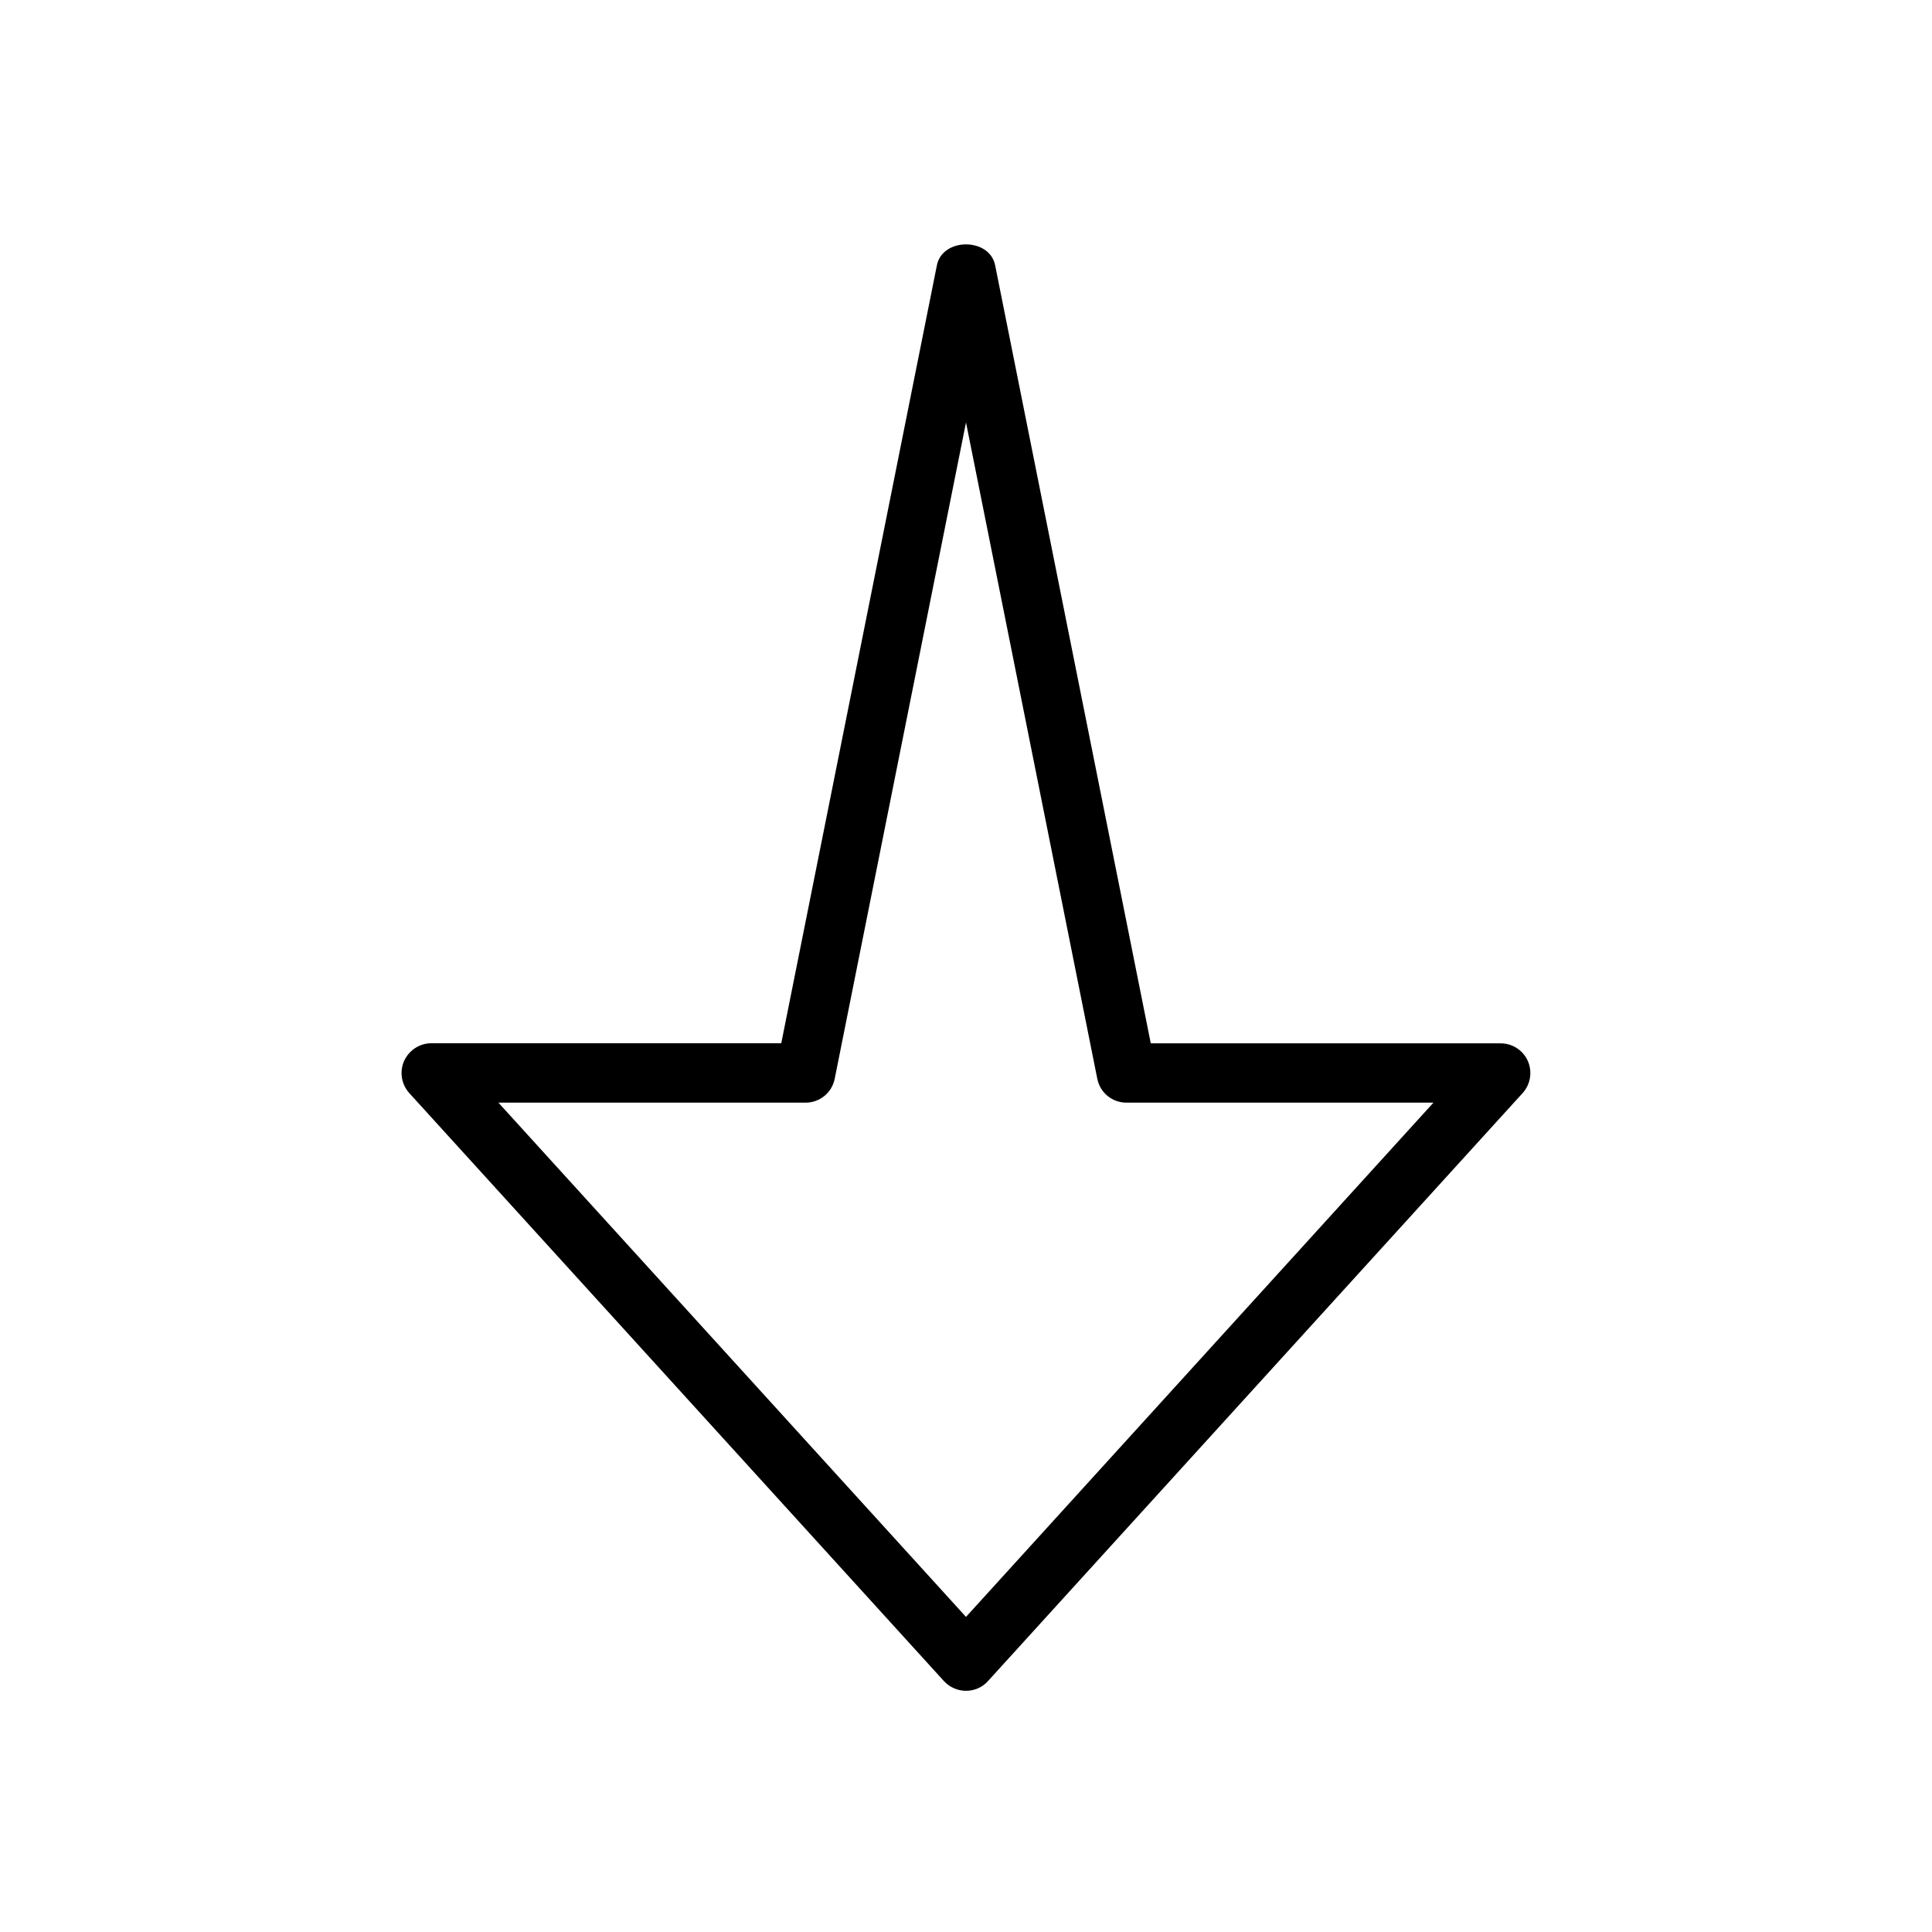 <?xml version="1.0" encoding="UTF-8"?>
<!-- Uploaded to: SVG Repo, www.svgrepo.com, Generator: SVG Repo Mixer Tools -->
<svg fill="#000000" width="800px" height="800px" version="1.1" viewBox="144 144 512 512" xmlns="http://www.w3.org/2000/svg">
 <path d="m251.09 425.16c-1.258 2.867-0.723 6.172 1.355 8.5l141.7 155.84c1.512 1.641 3.652 2.582 5.859 2.582 2.203 0 4.344-0.914 5.824-2.582l141.7-155.84c2.078-2.297 2.613-5.637 1.355-8.5-1.258-2.832-4.062-4.66-7.211-4.66h-92.703l-41.25-206.21c-1.48-7.367-13.949-7.367-15.43 0l-41.246 206.18h-92.734c-3.117 0-5.918 1.859-7.211 4.691zm106.4 11.055c3.746 0 6.992-2.644 7.715-6.328l34.797-173.94 34.793 173.94c0.723 3.684 3.969 6.328 7.715 6.328h81.367l-123.88 136.28-123.91-136.28z"/>
</svg>